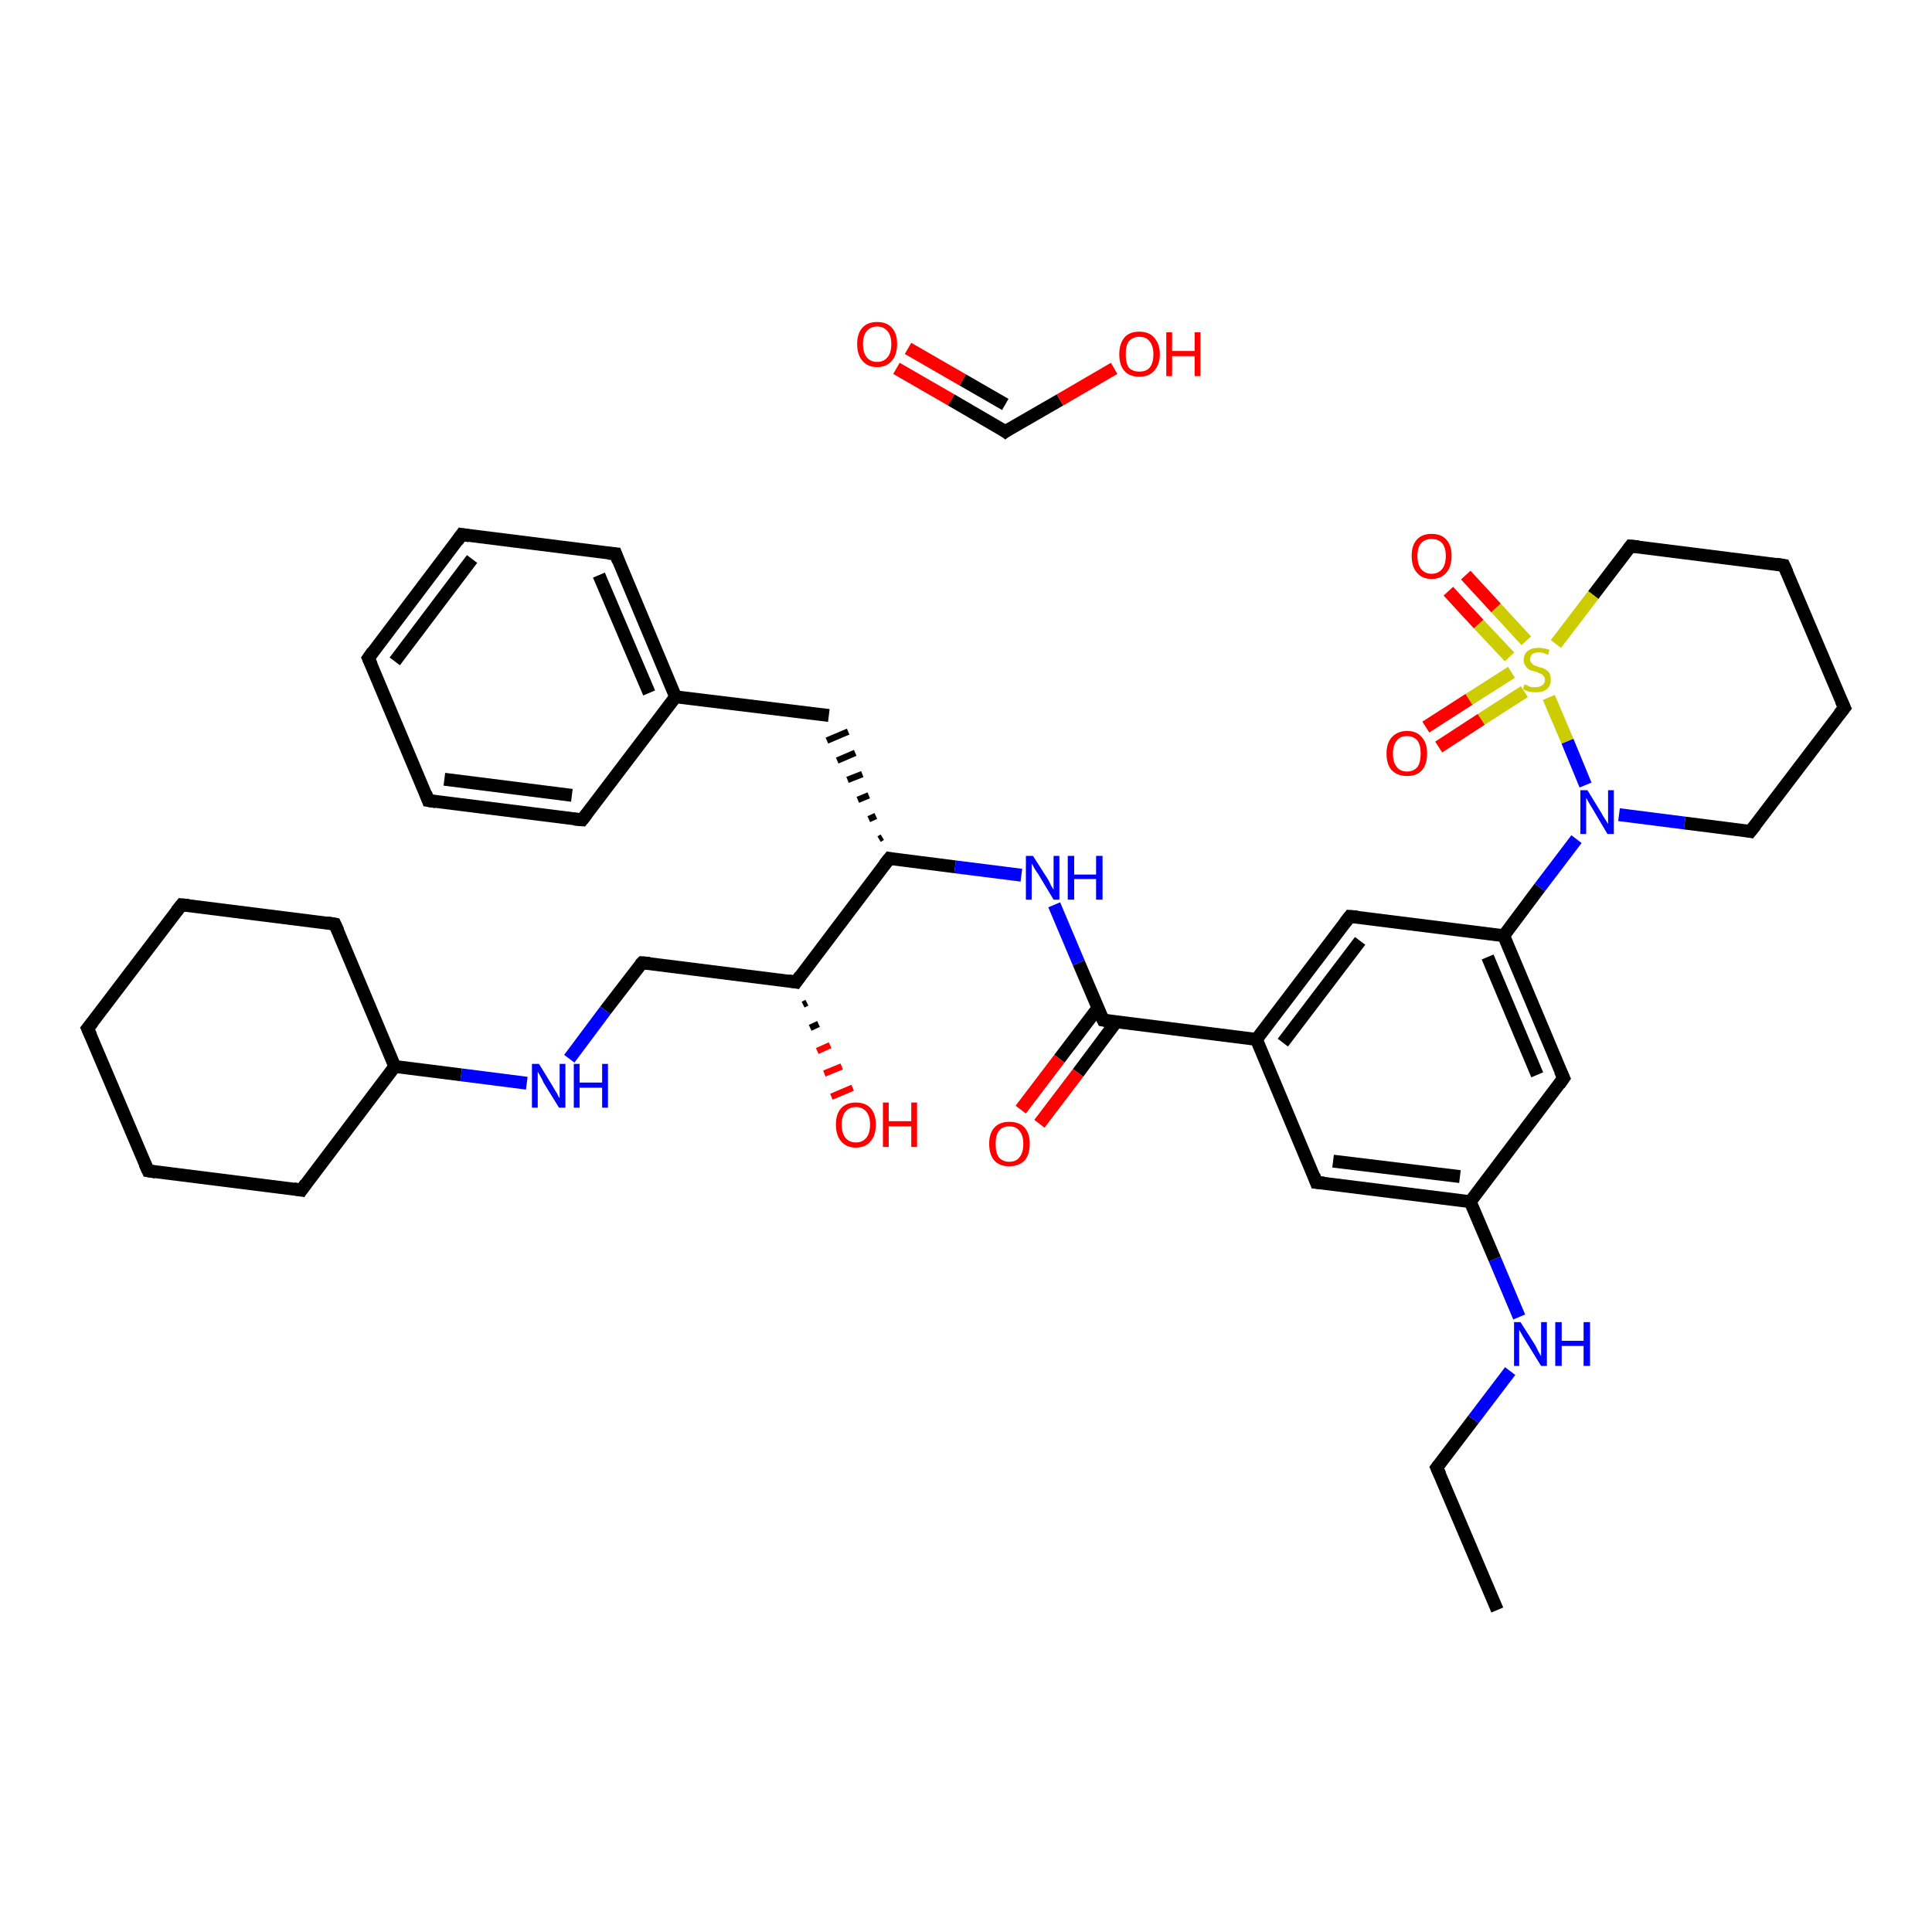 <?xml version='1.0' encoding='iso-8859-1'?>
<svg version='1.1' baseProfile='full'
              xmlns='http://www.w3.org/2000/svg'
                      xmlns:rdkit='http://www.rdkit.org/xml'
                      xmlns:xlink='http://www.w3.org/1999/xlink'
                  xml:space='preserve'
width='300px' height='300px' viewBox='0 0 300 300'>
<!-- END OF HEADER -->
<rect style='opacity:1.0;fill:#FFFFFF;stroke:none' width='300.0' height='300.0' x='0.0' y='0.0'> </rect>
<path class='bond-0 atom-0 atom-1' d='M 232.5,250.0 L 223.1,227.9' style='fill:none;fill-rule:evenodd;stroke:#000000;stroke-width:2.0px;stroke-linecap:butt;stroke-linejoin:miter;stroke-opacity:1' />
<path class='bond-1 atom-1 atom-2' d='M 223.1,227.9 L 228.8,220.4' style='fill:none;fill-rule:evenodd;stroke:#000000;stroke-width:2.0px;stroke-linecap:butt;stroke-linejoin:miter;stroke-opacity:1' />
<path class='bond-1 atom-1 atom-2' d='M 228.8,220.4 L 234.5,212.9' style='fill:none;fill-rule:evenodd;stroke:#0000FF;stroke-width:2.0px;stroke-linecap:butt;stroke-linejoin:miter;stroke-opacity:1' />
<path class='bond-2 atom-2 atom-3' d='M 235.9,204.5 L 232.1,195.5' style='fill:none;fill-rule:evenodd;stroke:#0000FF;stroke-width:2.0px;stroke-linecap:butt;stroke-linejoin:miter;stroke-opacity:1' />
<path class='bond-2 atom-2 atom-3' d='M 232.1,195.5 L 228.3,186.6' style='fill:none;fill-rule:evenodd;stroke:#000000;stroke-width:2.0px;stroke-linecap:butt;stroke-linejoin:miter;stroke-opacity:1' />
<path class='bond-3 atom-3 atom-4' d='M 228.3,186.6 L 204.4,183.6' style='fill:none;fill-rule:evenodd;stroke:#000000;stroke-width:2.0px;stroke-linecap:butt;stroke-linejoin:miter;stroke-opacity:1' />
<path class='bond-3 atom-3 atom-4' d='M 226.7,182.7 L 207.0,180.3' style='fill:none;fill-rule:evenodd;stroke:#000000;stroke-width:2.0px;stroke-linecap:butt;stroke-linejoin:miter;stroke-opacity:1' />
<path class='bond-4 atom-4 atom-5' d='M 204.4,183.6 L 195.1,161.4' style='fill:none;fill-rule:evenodd;stroke:#000000;stroke-width:2.0px;stroke-linecap:butt;stroke-linejoin:miter;stroke-opacity:1' />
<path class='bond-5 atom-5 atom-6' d='M 195.1,161.4 L 171.3,158.4' style='fill:none;fill-rule:evenodd;stroke:#000000;stroke-width:2.0px;stroke-linecap:butt;stroke-linejoin:miter;stroke-opacity:1' />
<path class='bond-6 atom-6 atom-7' d='M 170.5,156.5 L 164.5,164.4' style='fill:none;fill-rule:evenodd;stroke:#000000;stroke-width:2.0px;stroke-linecap:butt;stroke-linejoin:miter;stroke-opacity:1' />
<path class='bond-6 atom-6 atom-7' d='M 164.5,164.4 L 158.5,172.3' style='fill:none;fill-rule:evenodd;stroke:#FF0000;stroke-width:2.0px;stroke-linecap:butt;stroke-linejoin:miter;stroke-opacity:1' />
<path class='bond-6 atom-6 atom-7' d='M 173.3,158.7 L 167.4,166.6' style='fill:none;fill-rule:evenodd;stroke:#000000;stroke-width:2.0px;stroke-linecap:butt;stroke-linejoin:miter;stroke-opacity:1' />
<path class='bond-6 atom-6 atom-7' d='M 167.4,166.6 L 161.4,174.5' style='fill:none;fill-rule:evenodd;stroke:#FF0000;stroke-width:2.0px;stroke-linecap:butt;stroke-linejoin:miter;stroke-opacity:1' />
<path class='bond-7 atom-6 atom-8' d='M 171.3,158.4 L 167.5,149.5' style='fill:none;fill-rule:evenodd;stroke:#000000;stroke-width:2.0px;stroke-linecap:butt;stroke-linejoin:miter;stroke-opacity:1' />
<path class='bond-7 atom-6 atom-8' d='M 167.5,149.5 L 163.7,140.5' style='fill:none;fill-rule:evenodd;stroke:#0000FF;stroke-width:2.0px;stroke-linecap:butt;stroke-linejoin:miter;stroke-opacity:1' />
<path class='bond-8 atom-8 atom-9' d='M 158.6,135.9 L 148.3,134.6' style='fill:none;fill-rule:evenodd;stroke:#0000FF;stroke-width:2.0px;stroke-linecap:butt;stroke-linejoin:miter;stroke-opacity:1' />
<path class='bond-8 atom-8 atom-9' d='M 148.3,134.6 L 138.1,133.3' style='fill:none;fill-rule:evenodd;stroke:#000000;stroke-width:2.0px;stroke-linecap:butt;stroke-linejoin:miter;stroke-opacity:1' />
<path class='bond-9 atom-9 atom-10' d='M 137.0,130.0 L 136.5,130.3' style='fill:none;fill-rule:evenodd;stroke:#000000;stroke-width:1.0px;stroke-linecap:butt;stroke-linejoin:miter;stroke-opacity:1' />
<path class='bond-9 atom-9 atom-10' d='M 136.0,126.7 L 134.9,127.2' style='fill:none;fill-rule:evenodd;stroke:#000000;stroke-width:1.0px;stroke-linecap:butt;stroke-linejoin:miter;stroke-opacity:1' />
<path class='bond-9 atom-9 atom-10' d='M 134.9,123.5 L 133.2,124.2' style='fill:none;fill-rule:evenodd;stroke:#000000;stroke-width:1.0px;stroke-linecap:butt;stroke-linejoin:miter;stroke-opacity:1' />
<path class='bond-9 atom-9 atom-10' d='M 133.9,120.2 L 131.6,121.1' style='fill:none;fill-rule:evenodd;stroke:#000000;stroke-width:1.0px;stroke-linecap:butt;stroke-linejoin:miter;stroke-opacity:1' />
<path class='bond-9 atom-9 atom-10' d='M 132.8,116.9 L 130.0,118.1' style='fill:none;fill-rule:evenodd;stroke:#000000;stroke-width:1.0px;stroke-linecap:butt;stroke-linejoin:miter;stroke-opacity:1' />
<path class='bond-9 atom-9 atom-10' d='M 131.7,113.6 L 128.4,115.0' style='fill:none;fill-rule:evenodd;stroke:#000000;stroke-width:1.0px;stroke-linecap:butt;stroke-linejoin:miter;stroke-opacity:1' />
<path class='bond-10 atom-10 atom-11' d='M 128.7,111.1 L 104.9,108.2' style='fill:none;fill-rule:evenodd;stroke:#000000;stroke-width:2.0px;stroke-linecap:butt;stroke-linejoin:miter;stroke-opacity:1' />
<path class='bond-11 atom-11 atom-12' d='M 104.9,108.2 L 95.6,86.0' style='fill:none;fill-rule:evenodd;stroke:#000000;stroke-width:2.0px;stroke-linecap:butt;stroke-linejoin:miter;stroke-opacity:1' />
<path class='bond-11 atom-11 atom-12' d='M 100.8,107.6 L 93.0,89.3' style='fill:none;fill-rule:evenodd;stroke:#000000;stroke-width:2.0px;stroke-linecap:butt;stroke-linejoin:miter;stroke-opacity:1' />
<path class='bond-12 atom-12 atom-13' d='M 95.6,86.0 L 71.7,83.0' style='fill:none;fill-rule:evenodd;stroke:#000000;stroke-width:2.0px;stroke-linecap:butt;stroke-linejoin:miter;stroke-opacity:1' />
<path class='bond-13 atom-13 atom-14' d='M 71.7,83.0 L 57.2,102.2' style='fill:none;fill-rule:evenodd;stroke:#000000;stroke-width:2.0px;stroke-linecap:butt;stroke-linejoin:miter;stroke-opacity:1' />
<path class='bond-13 atom-13 atom-14' d='M 73.3,86.8 L 61.3,102.7' style='fill:none;fill-rule:evenodd;stroke:#000000;stroke-width:2.0px;stroke-linecap:butt;stroke-linejoin:miter;stroke-opacity:1' />
<path class='bond-14 atom-14 atom-15' d='M 57.2,102.2 L 66.5,124.3' style='fill:none;fill-rule:evenodd;stroke:#000000;stroke-width:2.0px;stroke-linecap:butt;stroke-linejoin:miter;stroke-opacity:1' />
<path class='bond-15 atom-15 atom-16' d='M 66.5,124.3 L 90.4,127.3' style='fill:none;fill-rule:evenodd;stroke:#000000;stroke-width:2.0px;stroke-linecap:butt;stroke-linejoin:miter;stroke-opacity:1' />
<path class='bond-15 atom-15 atom-16' d='M 69.0,121.0 L 88.8,123.5' style='fill:none;fill-rule:evenodd;stroke:#000000;stroke-width:2.0px;stroke-linecap:butt;stroke-linejoin:miter;stroke-opacity:1' />
<path class='bond-16 atom-9 atom-17' d='M 138.1,133.3 L 123.6,152.5' style='fill:none;fill-rule:evenodd;stroke:#000000;stroke-width:2.0px;stroke-linecap:butt;stroke-linejoin:miter;stroke-opacity:1' />
<path class='bond-17 atom-17 atom-18' d='M 125.3,155.7 L 124.7,156.0' style='fill:none;fill-rule:evenodd;stroke:#000000;stroke-width:1.0px;stroke-linecap:butt;stroke-linejoin:miter;stroke-opacity:1' />
<path class='bond-17 atom-17 atom-18' d='M 127.1,159.0 L 125.8,159.6' style='fill:none;fill-rule:evenodd;stroke:#000000;stroke-width:1.0px;stroke-linecap:butt;stroke-linejoin:miter;stroke-opacity:1' />
<path class='bond-17 atom-17 atom-18' d='M 128.9,162.3 L 126.9,163.2' style='fill:none;fill-rule:evenodd;stroke:#FF0000;stroke-width:1.0px;stroke-linecap:butt;stroke-linejoin:miter;stroke-opacity:1' />
<path class='bond-17 atom-17 atom-18' d='M 130.7,165.6 L 128.0,166.7' style='fill:none;fill-rule:evenodd;stroke:#FF0000;stroke-width:1.0px;stroke-linecap:butt;stroke-linejoin:miter;stroke-opacity:1' />
<path class='bond-17 atom-17 atom-18' d='M 132.4,168.9 L 129.1,170.3' style='fill:none;fill-rule:evenodd;stroke:#FF0000;stroke-width:1.0px;stroke-linecap:butt;stroke-linejoin:miter;stroke-opacity:1' />
<path class='bond-18 atom-17 atom-19' d='M 123.6,152.5 L 99.7,149.5' style='fill:none;fill-rule:evenodd;stroke:#000000;stroke-width:2.0px;stroke-linecap:butt;stroke-linejoin:miter;stroke-opacity:1' />
<path class='bond-19 atom-19 atom-20' d='M 99.7,149.5 L 94.0,156.9' style='fill:none;fill-rule:evenodd;stroke:#000000;stroke-width:2.0px;stroke-linecap:butt;stroke-linejoin:miter;stroke-opacity:1' />
<path class='bond-19 atom-19 atom-20' d='M 94.0,156.9 L 88.4,164.4' style='fill:none;fill-rule:evenodd;stroke:#0000FF;stroke-width:2.0px;stroke-linecap:butt;stroke-linejoin:miter;stroke-opacity:1' />
<path class='bond-20 atom-20 atom-21' d='M 81.8,168.2 L 71.6,166.9' style='fill:none;fill-rule:evenodd;stroke:#0000FF;stroke-width:2.0px;stroke-linecap:butt;stroke-linejoin:miter;stroke-opacity:1' />
<path class='bond-20 atom-20 atom-21' d='M 71.6,166.9 L 61.3,165.6' style='fill:none;fill-rule:evenodd;stroke:#000000;stroke-width:2.0px;stroke-linecap:butt;stroke-linejoin:miter;stroke-opacity:1' />
<path class='bond-21 atom-21 atom-22' d='M 61.3,165.6 L 52.0,143.5' style='fill:none;fill-rule:evenodd;stroke:#000000;stroke-width:2.0px;stroke-linecap:butt;stroke-linejoin:miter;stroke-opacity:1' />
<path class='bond-22 atom-22 atom-23' d='M 52.0,143.5 L 28.2,140.5' style='fill:none;fill-rule:evenodd;stroke:#000000;stroke-width:2.0px;stroke-linecap:butt;stroke-linejoin:miter;stroke-opacity:1' />
<path class='bond-23 atom-23 atom-24' d='M 28.2,140.5 L 13.6,159.7' style='fill:none;fill-rule:evenodd;stroke:#000000;stroke-width:2.0px;stroke-linecap:butt;stroke-linejoin:miter;stroke-opacity:1' />
<path class='bond-24 atom-24 atom-25' d='M 13.6,159.7 L 23.0,181.8' style='fill:none;fill-rule:evenodd;stroke:#000000;stroke-width:2.0px;stroke-linecap:butt;stroke-linejoin:miter;stroke-opacity:1' />
<path class='bond-25 atom-25 atom-26' d='M 23.0,181.8 L 46.8,184.8' style='fill:none;fill-rule:evenodd;stroke:#000000;stroke-width:2.0px;stroke-linecap:butt;stroke-linejoin:miter;stroke-opacity:1' />
<path class='bond-26 atom-5 atom-27' d='M 195.1,161.4 L 209.6,142.3' style='fill:none;fill-rule:evenodd;stroke:#000000;stroke-width:2.0px;stroke-linecap:butt;stroke-linejoin:miter;stroke-opacity:1' />
<path class='bond-26 atom-5 atom-27' d='M 199.2,161.9 L 211.2,146.1' style='fill:none;fill-rule:evenodd;stroke:#000000;stroke-width:2.0px;stroke-linecap:butt;stroke-linejoin:miter;stroke-opacity:1' />
<path class='bond-27 atom-27 atom-28' d='M 209.6,142.3 L 233.5,145.3' style='fill:none;fill-rule:evenodd;stroke:#000000;stroke-width:2.0px;stroke-linecap:butt;stroke-linejoin:miter;stroke-opacity:1' />
<path class='bond-28 atom-28 atom-29' d='M 233.5,145.3 L 239.1,137.8' style='fill:none;fill-rule:evenodd;stroke:#000000;stroke-width:2.0px;stroke-linecap:butt;stroke-linejoin:miter;stroke-opacity:1' />
<path class='bond-28 atom-28 atom-29' d='M 239.1,137.8 L 244.8,130.3' style='fill:none;fill-rule:evenodd;stroke:#0000FF;stroke-width:2.0px;stroke-linecap:butt;stroke-linejoin:miter;stroke-opacity:1' />
<path class='bond-29 atom-29 atom-30' d='M 251.4,126.5 L 261.6,127.8' style='fill:none;fill-rule:evenodd;stroke:#0000FF;stroke-width:2.0px;stroke-linecap:butt;stroke-linejoin:miter;stroke-opacity:1' />
<path class='bond-29 atom-29 atom-30' d='M 261.6,127.8 L 271.8,129.1' style='fill:none;fill-rule:evenodd;stroke:#000000;stroke-width:2.0px;stroke-linecap:butt;stroke-linejoin:miter;stroke-opacity:1' />
<path class='bond-30 atom-30 atom-31' d='M 271.8,129.1 L 286.4,109.9' style='fill:none;fill-rule:evenodd;stroke:#000000;stroke-width:2.0px;stroke-linecap:butt;stroke-linejoin:miter;stroke-opacity:1' />
<path class='bond-31 atom-31 atom-32' d='M 286.4,109.9 L 277.0,87.8' style='fill:none;fill-rule:evenodd;stroke:#000000;stroke-width:2.0px;stroke-linecap:butt;stroke-linejoin:miter;stroke-opacity:1' />
<path class='bond-32 atom-32 atom-33' d='M 277.0,87.8 L 253.2,84.8' style='fill:none;fill-rule:evenodd;stroke:#000000;stroke-width:2.0px;stroke-linecap:butt;stroke-linejoin:miter;stroke-opacity:1' />
<path class='bond-33 atom-33 atom-34' d='M 253.2,84.8 L 247.4,92.4' style='fill:none;fill-rule:evenodd;stroke:#000000;stroke-width:2.0px;stroke-linecap:butt;stroke-linejoin:miter;stroke-opacity:1' />
<path class='bond-33 atom-33 atom-34' d='M 247.4,92.4 L 241.6,100.0' style='fill:none;fill-rule:evenodd;stroke:#CCCC00;stroke-width:2.0px;stroke-linecap:butt;stroke-linejoin:miter;stroke-opacity:1' />
<path class='bond-34 atom-34 atom-35' d='M 234.7,104.4 L 228.1,108.6' style='fill:none;fill-rule:evenodd;stroke:#CCCC00;stroke-width:2.0px;stroke-linecap:butt;stroke-linejoin:miter;stroke-opacity:1' />
<path class='bond-34 atom-34 atom-35' d='M 228.1,108.6 L 221.4,112.9' style='fill:none;fill-rule:evenodd;stroke:#FF0000;stroke-width:2.0px;stroke-linecap:butt;stroke-linejoin:miter;stroke-opacity:1' />
<path class='bond-34 atom-34 atom-35' d='M 236.7,107.4 L 230.0,111.7' style='fill:none;fill-rule:evenodd;stroke:#CCCC00;stroke-width:2.0px;stroke-linecap:butt;stroke-linejoin:miter;stroke-opacity:1' />
<path class='bond-34 atom-34 atom-35' d='M 230.0,111.7 L 223.4,116.0' style='fill:none;fill-rule:evenodd;stroke:#FF0000;stroke-width:2.0px;stroke-linecap:butt;stroke-linejoin:miter;stroke-opacity:1' />
<path class='bond-35 atom-34 atom-36' d='M 237.0,99.5 L 232.3,94.4' style='fill:none;fill-rule:evenodd;stroke:#CCCC00;stroke-width:2.0px;stroke-linecap:butt;stroke-linejoin:miter;stroke-opacity:1' />
<path class='bond-35 atom-34 atom-36' d='M 232.3,94.4 L 227.6,89.3' style='fill:none;fill-rule:evenodd;stroke:#FF0000;stroke-width:2.0px;stroke-linecap:butt;stroke-linejoin:miter;stroke-opacity:1' />
<path class='bond-35 atom-34 atom-36' d='M 234.4,102.0 L 229.6,96.9' style='fill:none;fill-rule:evenodd;stroke:#CCCC00;stroke-width:2.0px;stroke-linecap:butt;stroke-linejoin:miter;stroke-opacity:1' />
<path class='bond-35 atom-34 atom-36' d='M 229.6,96.9 L 224.9,91.8' style='fill:none;fill-rule:evenodd;stroke:#FF0000;stroke-width:2.0px;stroke-linecap:butt;stroke-linejoin:miter;stroke-opacity:1' />
<path class='bond-36 atom-28 atom-37' d='M 233.5,145.3 L 242.8,167.4' style='fill:none;fill-rule:evenodd;stroke:#000000;stroke-width:2.0px;stroke-linecap:butt;stroke-linejoin:miter;stroke-opacity:1' />
<path class='bond-36 atom-28 atom-37' d='M 231.0,148.6 L 238.7,166.9' style='fill:none;fill-rule:evenodd;stroke:#000000;stroke-width:2.0px;stroke-linecap:butt;stroke-linejoin:miter;stroke-opacity:1' />
<path class='bond-37 atom-38 atom-39' d='M 139.2,57.2 L 147.7,62.1' style='fill:none;fill-rule:evenodd;stroke:#FF0000;stroke-width:2.0px;stroke-linecap:butt;stroke-linejoin:miter;stroke-opacity:1' />
<path class='bond-37 atom-38 atom-39' d='M 147.7,62.1 L 156.1,67.0' style='fill:none;fill-rule:evenodd;stroke:#000000;stroke-width:2.0px;stroke-linecap:butt;stroke-linejoin:miter;stroke-opacity:1' />
<path class='bond-37 atom-38 atom-39' d='M 141.0,54.1 L 149.5,59.0' style='fill:none;fill-rule:evenodd;stroke:#FF0000;stroke-width:2.0px;stroke-linecap:butt;stroke-linejoin:miter;stroke-opacity:1' />
<path class='bond-37 atom-38 atom-39' d='M 149.5,59.0 L 156.1,62.8' style='fill:none;fill-rule:evenodd;stroke:#000000;stroke-width:2.0px;stroke-linecap:butt;stroke-linejoin:miter;stroke-opacity:1' />
<path class='bond-38 atom-39 atom-40' d='M 156.1,67.0 L 164.6,62.1' style='fill:none;fill-rule:evenodd;stroke:#000000;stroke-width:2.0px;stroke-linecap:butt;stroke-linejoin:miter;stroke-opacity:1' />
<path class='bond-38 atom-39 atom-40' d='M 164.6,62.1 L 173.0,57.2' style='fill:none;fill-rule:evenodd;stroke:#FF0000;stroke-width:2.0px;stroke-linecap:butt;stroke-linejoin:miter;stroke-opacity:1' />
<path class='bond-39 atom-37 atom-3' d='M 242.8,167.4 L 228.3,186.6' style='fill:none;fill-rule:evenodd;stroke:#000000;stroke-width:2.0px;stroke-linecap:butt;stroke-linejoin:miter;stroke-opacity:1' />
<path class='bond-40 atom-16 atom-11' d='M 90.4,127.3 L 104.9,108.2' style='fill:none;fill-rule:evenodd;stroke:#000000;stroke-width:2.0px;stroke-linecap:butt;stroke-linejoin:miter;stroke-opacity:1' />
<path class='bond-41 atom-26 atom-21' d='M 46.8,184.8 L 61.3,165.6' style='fill:none;fill-rule:evenodd;stroke:#000000;stroke-width:2.0px;stroke-linecap:butt;stroke-linejoin:miter;stroke-opacity:1' />
<path class='bond-42 atom-34 atom-29' d='M 240.5,108.3 L 243.4,115.1' style='fill:none;fill-rule:evenodd;stroke:#CCCC00;stroke-width:2.0px;stroke-linecap:butt;stroke-linejoin:miter;stroke-opacity:1' />
<path class='bond-42 atom-34 atom-29' d='M 243.4,115.1 L 246.2,121.9' style='fill:none;fill-rule:evenodd;stroke:#0000FF;stroke-width:2.0px;stroke-linecap:butt;stroke-linejoin:miter;stroke-opacity:1' />
<path d='M 223.6,229.0 L 223.1,227.9 L 223.4,227.5' style='fill:none;stroke:#000000;stroke-width:2.0px;stroke-linecap:butt;stroke-linejoin:miter;stroke-opacity:1;' />
<path d='M 205.6,183.7 L 204.4,183.6 L 204.0,182.5' style='fill:none;stroke:#000000;stroke-width:2.0px;stroke-linecap:butt;stroke-linejoin:miter;stroke-opacity:1;' />
<path d='M 172.5,158.6 L 171.3,158.4 L 171.1,158.0' style='fill:none;stroke:#000000;stroke-width:2.0px;stroke-linecap:butt;stroke-linejoin:miter;stroke-opacity:1;' />
<path d='M 138.6,133.4 L 138.1,133.3 L 137.3,134.3' style='fill:none;stroke:#000000;stroke-width:2.0px;stroke-linecap:butt;stroke-linejoin:miter;stroke-opacity:1;' />
<path d='M 96.0,87.1 L 95.6,86.0 L 94.4,85.9' style='fill:none;stroke:#000000;stroke-width:2.0px;stroke-linecap:butt;stroke-linejoin:miter;stroke-opacity:1;' />
<path d='M 72.9,83.2 L 71.7,83.0 L 71.0,84.0' style='fill:none;stroke:#000000;stroke-width:2.0px;stroke-linecap:butt;stroke-linejoin:miter;stroke-opacity:1;' />
<path d='M 57.9,101.2 L 57.2,102.2 L 57.7,103.3' style='fill:none;stroke:#000000;stroke-width:2.0px;stroke-linecap:butt;stroke-linejoin:miter;stroke-opacity:1;' />
<path d='M 66.1,123.2 L 66.5,124.3 L 67.7,124.5' style='fill:none;stroke:#000000;stroke-width:2.0px;stroke-linecap:butt;stroke-linejoin:miter;stroke-opacity:1;' />
<path d='M 89.2,127.2 L 90.4,127.3 L 91.1,126.4' style='fill:none;stroke:#000000;stroke-width:2.0px;stroke-linecap:butt;stroke-linejoin:miter;stroke-opacity:1;' />
<path d='M 124.3,151.5 L 123.6,152.5 L 122.4,152.3' style='fill:none;stroke:#000000;stroke-width:2.0px;stroke-linecap:butt;stroke-linejoin:miter;stroke-opacity:1;' />
<path d='M 100.9,149.6 L 99.7,149.5 L 99.4,149.8' style='fill:none;stroke:#000000;stroke-width:2.0px;stroke-linecap:butt;stroke-linejoin:miter;stroke-opacity:1;' />
<path d='M 52.5,144.6 L 52.0,143.5 L 50.8,143.3' style='fill:none;stroke:#000000;stroke-width:2.0px;stroke-linecap:butt;stroke-linejoin:miter;stroke-opacity:1;' />
<path d='M 29.3,140.6 L 28.2,140.5 L 27.4,141.5' style='fill:none;stroke:#000000;stroke-width:2.0px;stroke-linecap:butt;stroke-linejoin:miter;stroke-opacity:1;' />
<path d='M 14.4,158.7 L 13.6,159.7 L 14.1,160.8' style='fill:none;stroke:#000000;stroke-width:2.0px;stroke-linecap:butt;stroke-linejoin:miter;stroke-opacity:1;' />
<path d='M 22.5,180.7 L 23.0,181.8 L 24.2,182.0' style='fill:none;stroke:#000000;stroke-width:2.0px;stroke-linecap:butt;stroke-linejoin:miter;stroke-opacity:1;' />
<path d='M 45.6,184.6 L 46.8,184.8 L 47.5,183.8' style='fill:none;stroke:#000000;stroke-width:2.0px;stroke-linecap:butt;stroke-linejoin:miter;stroke-opacity:1;' />
<path d='M 208.9,143.2 L 209.6,142.3 L 210.8,142.4' style='fill:none;stroke:#000000;stroke-width:2.0px;stroke-linecap:butt;stroke-linejoin:miter;stroke-opacity:1;' />
<path d='M 271.3,129.0 L 271.8,129.1 L 272.6,128.1' style='fill:none;stroke:#000000;stroke-width:2.0px;stroke-linecap:butt;stroke-linejoin:miter;stroke-opacity:1;' />
<path d='M 285.6,110.9 L 286.4,109.9 L 285.9,108.8' style='fill:none;stroke:#000000;stroke-width:2.0px;stroke-linecap:butt;stroke-linejoin:miter;stroke-opacity:1;' />
<path d='M 277.5,88.9 L 277.0,87.8 L 275.8,87.6' style='fill:none;stroke:#000000;stroke-width:2.0px;stroke-linecap:butt;stroke-linejoin:miter;stroke-opacity:1;' />
<path d='M 254.4,84.9 L 253.2,84.8 L 252.9,85.2' style='fill:none;stroke:#000000;stroke-width:2.0px;stroke-linecap:butt;stroke-linejoin:miter;stroke-opacity:1;' />
<path d='M 242.3,166.3 L 242.8,167.4 L 242.1,168.4' style='fill:none;stroke:#000000;stroke-width:2.0px;stroke-linecap:butt;stroke-linejoin:miter;stroke-opacity:1;' />
<path d='M 155.7,66.7 L 156.1,67.0 L 156.5,66.7' style='fill:none;stroke:#000000;stroke-width:2.0px;stroke-linecap:butt;stroke-linejoin:miter;stroke-opacity:1;' />
<path class='atom-2' d='M 236.1 205.3
L 238.4 208.9
Q 238.6 209.3, 238.9 209.9
Q 239.3 210.6, 239.3 210.6
L 239.3 205.3
L 240.2 205.3
L 240.2 212.1
L 239.3 212.1
L 236.9 208.2
Q 236.6 207.7, 236.3 207.2
Q 236.0 206.7, 235.9 206.5
L 235.9 212.1
L 235.1 212.1
L 235.1 205.3
L 236.1 205.3
' fill='#0000FF'/>
<path class='atom-2' d='M 241.5 205.3
L 242.5 205.3
L 242.5 208.2
L 245.9 208.2
L 245.9 205.3
L 246.9 205.3
L 246.9 212.1
L 245.9 212.1
L 245.9 209.0
L 242.5 209.0
L 242.5 212.1
L 241.5 212.1
L 241.5 205.3
' fill='#0000FF'/>
<path class='atom-7' d='M 153.6 177.6
Q 153.6 176.0, 154.4 175.1
Q 155.2 174.2, 156.7 174.2
Q 158.3 174.2, 159.1 175.1
Q 159.9 176.0, 159.9 177.6
Q 159.9 179.3, 159.1 180.2
Q 158.2 181.1, 156.7 181.1
Q 155.2 181.1, 154.4 180.2
Q 153.6 179.3, 153.6 177.6
M 156.7 180.4
Q 157.8 180.4, 158.3 179.7
Q 158.9 179.0, 158.9 177.6
Q 158.9 176.3, 158.3 175.6
Q 157.8 174.9, 156.7 174.9
Q 155.7 174.9, 155.1 175.6
Q 154.6 176.3, 154.6 177.6
Q 154.6 179.0, 155.1 179.7
Q 155.7 180.4, 156.7 180.4
' fill='#FF0000'/>
<path class='atom-8' d='M 160.4 132.9
L 162.7 136.5
Q 162.9 136.8, 163.2 137.5
Q 163.6 138.1, 163.6 138.2
L 163.6 132.9
L 164.5 132.9
L 164.5 139.7
L 163.6 139.7
L 161.2 135.7
Q 160.9 135.3, 160.6 134.8
Q 160.3 134.2, 160.2 134.1
L 160.2 139.7
L 159.3 139.7
L 159.3 132.9
L 160.4 132.9
' fill='#0000FF'/>
<path class='atom-8' d='M 165.8 132.9
L 166.8 132.9
L 166.8 135.8
L 170.2 135.8
L 170.2 132.9
L 171.2 132.9
L 171.2 139.7
L 170.2 139.7
L 170.2 136.5
L 166.8 136.5
L 166.8 139.7
L 165.8 139.7
L 165.8 132.9
' fill='#0000FF'/>
<path class='atom-18' d='M 129.8 174.6
Q 129.8 173.0, 130.6 172.1
Q 131.4 171.2, 132.9 171.2
Q 134.4 171.2, 135.2 172.1
Q 136.0 173.0, 136.0 174.6
Q 136.0 176.3, 135.2 177.2
Q 134.4 178.2, 132.9 178.2
Q 131.4 178.2, 130.6 177.2
Q 129.8 176.3, 129.8 174.6
M 132.9 177.4
Q 133.9 177.4, 134.5 176.7
Q 135.1 176.0, 135.1 174.6
Q 135.1 173.3, 134.5 172.6
Q 133.9 171.9, 132.9 171.9
Q 131.9 171.9, 131.3 172.6
Q 130.7 173.3, 130.7 174.6
Q 130.7 176.0, 131.3 176.7
Q 131.9 177.4, 132.9 177.4
' fill='#FF0000'/>
<path class='atom-18' d='M 137.1 171.2
L 138.0 171.2
L 138.0 174.1
L 141.5 174.1
L 141.5 171.2
L 142.4 171.2
L 142.4 178.1
L 141.5 178.1
L 141.5 174.9
L 138.0 174.9
L 138.0 178.1
L 137.1 178.1
L 137.1 171.2
' fill='#FF0000'/>
<path class='atom-20' d='M 83.7 165.2
L 85.9 168.8
Q 86.1 169.2, 86.5 169.8
Q 86.8 170.5, 86.9 170.5
L 86.9 165.2
L 87.8 165.2
L 87.8 172.0
L 86.8 172.0
L 84.4 168.1
Q 84.2 167.6, 83.9 167.1
Q 83.6 166.6, 83.5 166.4
L 83.5 172.0
L 82.6 172.0
L 82.6 165.2
L 83.7 165.2
' fill='#0000FF'/>
<path class='atom-20' d='M 89.1 165.2
L 90.0 165.2
L 90.0 168.1
L 93.5 168.1
L 93.5 165.2
L 94.4 165.2
L 94.4 172.0
L 93.5 172.0
L 93.5 168.9
L 90.0 168.9
L 90.0 172.0
L 89.1 172.0
L 89.1 165.2
' fill='#0000FF'/>
<path class='atom-29' d='M 246.5 122.7
L 248.7 126.3
Q 248.9 126.7, 249.3 127.3
Q 249.7 127.9, 249.7 128.0
L 249.7 122.7
L 250.6 122.7
L 250.6 129.5
L 249.6 129.5
L 247.3 125.6
Q 247.0 125.1, 246.7 124.6
Q 246.4 124.0, 246.3 123.9
L 246.3 129.5
L 245.4 129.5
L 245.4 122.7
L 246.5 122.7
' fill='#0000FF'/>
<path class='atom-34' d='M 236.7 106.3
Q 236.8 106.3, 237.1 106.4
Q 237.4 106.6, 237.8 106.7
Q 238.2 106.7, 238.5 106.7
Q 239.1 106.7, 239.5 106.4
Q 239.9 106.1, 239.9 105.6
Q 239.9 105.2, 239.7 105.0
Q 239.5 104.7, 239.2 104.6
Q 238.9 104.5, 238.5 104.3
Q 237.9 104.2, 237.5 104.0
Q 237.1 103.8, 236.9 103.4
Q 236.6 103.1, 236.6 102.5
Q 236.6 101.6, 237.2 101.1
Q 237.8 100.6, 238.9 100.6
Q 239.7 100.6, 240.6 100.9
L 240.4 101.7
Q 239.6 101.3, 239.0 101.3
Q 238.3 101.3, 237.9 101.6
Q 237.6 101.9, 237.6 102.4
Q 237.6 102.7, 237.8 102.9
Q 238.0 103.2, 238.2 103.3
Q 238.5 103.4, 239.0 103.6
Q 239.6 103.7, 239.9 103.9
Q 240.3 104.1, 240.6 104.5
Q 240.8 104.9, 240.8 105.6
Q 240.8 106.5, 240.2 107.0
Q 239.6 107.5, 238.5 107.5
Q 237.9 107.5, 237.5 107.4
Q 237.0 107.3, 236.5 107.0
L 236.7 106.3
' fill='#CCCC00'/>
<path class='atom-35' d='M 215.3 117.0
Q 215.3 115.4, 216.1 114.5
Q 217.0 113.5, 218.5 113.5
Q 220.0 113.5, 220.8 114.5
Q 221.6 115.4, 221.6 117.0
Q 221.6 118.7, 220.8 119.6
Q 220.0 120.5, 218.5 120.5
Q 217.0 120.5, 216.1 119.6
Q 215.3 118.7, 215.3 117.0
M 218.5 119.8
Q 219.5 119.8, 220.1 119.1
Q 220.6 118.4, 220.6 117.0
Q 220.6 115.7, 220.1 115.0
Q 219.5 114.3, 218.5 114.3
Q 217.4 114.3, 216.9 115.0
Q 216.3 115.7, 216.3 117.0
Q 216.3 118.4, 216.9 119.1
Q 217.4 119.8, 218.5 119.8
' fill='#FF0000'/>
<path class='atom-36' d='M 219.2 86.3
Q 219.2 84.7, 220.0 83.8
Q 220.8 82.9, 222.3 82.9
Q 223.8 82.9, 224.6 83.8
Q 225.4 84.7, 225.4 86.3
Q 225.4 88.0, 224.6 88.9
Q 223.8 89.9, 222.3 89.9
Q 220.8 89.9, 220.0 88.9
Q 219.2 88.0, 219.2 86.3
M 222.3 89.1
Q 223.3 89.1, 223.9 88.4
Q 224.5 87.7, 224.5 86.3
Q 224.5 85.0, 223.9 84.3
Q 223.3 83.7, 222.3 83.7
Q 221.3 83.7, 220.7 84.3
Q 220.1 85.0, 220.1 86.3
Q 220.1 87.7, 220.7 88.4
Q 221.3 89.1, 222.3 89.1
' fill='#FF0000'/>
<path class='atom-38' d='M 133.1 53.4
Q 133.1 51.8, 133.9 50.9
Q 134.7 50.0, 136.2 50.0
Q 137.7 50.0, 138.5 50.9
Q 139.3 51.8, 139.3 53.4
Q 139.3 55.1, 138.5 56.0
Q 137.7 57.0, 136.2 57.0
Q 134.7 57.0, 133.9 56.0
Q 133.1 55.1, 133.1 53.4
M 136.2 56.2
Q 137.2 56.2, 137.8 55.5
Q 138.4 54.8, 138.4 53.4
Q 138.4 52.1, 137.8 51.4
Q 137.2 50.7, 136.2 50.7
Q 135.2 50.7, 134.6 51.4
Q 134.0 52.1, 134.0 53.4
Q 134.0 54.8, 134.6 55.5
Q 135.2 56.2, 136.2 56.2
' fill='#FF0000'/>
<path class='atom-40' d='M 173.8 55.0
Q 173.8 53.4, 174.6 52.4
Q 175.4 51.5, 176.9 51.5
Q 178.4 51.5, 179.2 52.4
Q 180.1 53.4, 180.1 55.0
Q 180.1 56.6, 179.2 57.6
Q 178.4 58.5, 176.9 58.5
Q 175.4 58.5, 174.6 57.6
Q 173.8 56.7, 173.8 55.0
M 176.9 57.7
Q 178.0 57.7, 178.5 57.1
Q 179.1 56.4, 179.1 55.0
Q 179.1 53.7, 178.5 53.0
Q 178.0 52.3, 176.9 52.3
Q 175.9 52.3, 175.3 53.0
Q 174.8 53.6, 174.8 55.0
Q 174.8 56.4, 175.3 57.1
Q 175.9 57.7, 176.9 57.7
' fill='#FF0000'/>
<path class='atom-40' d='M 181.1 51.6
L 182.0 51.6
L 182.0 54.5
L 185.5 54.5
L 185.5 51.6
L 186.4 51.6
L 186.4 58.4
L 185.5 58.4
L 185.5 55.3
L 182.0 55.3
L 182.0 58.4
L 181.1 58.4
L 181.1 51.6
' fill='#FF0000'/>
</svg>
